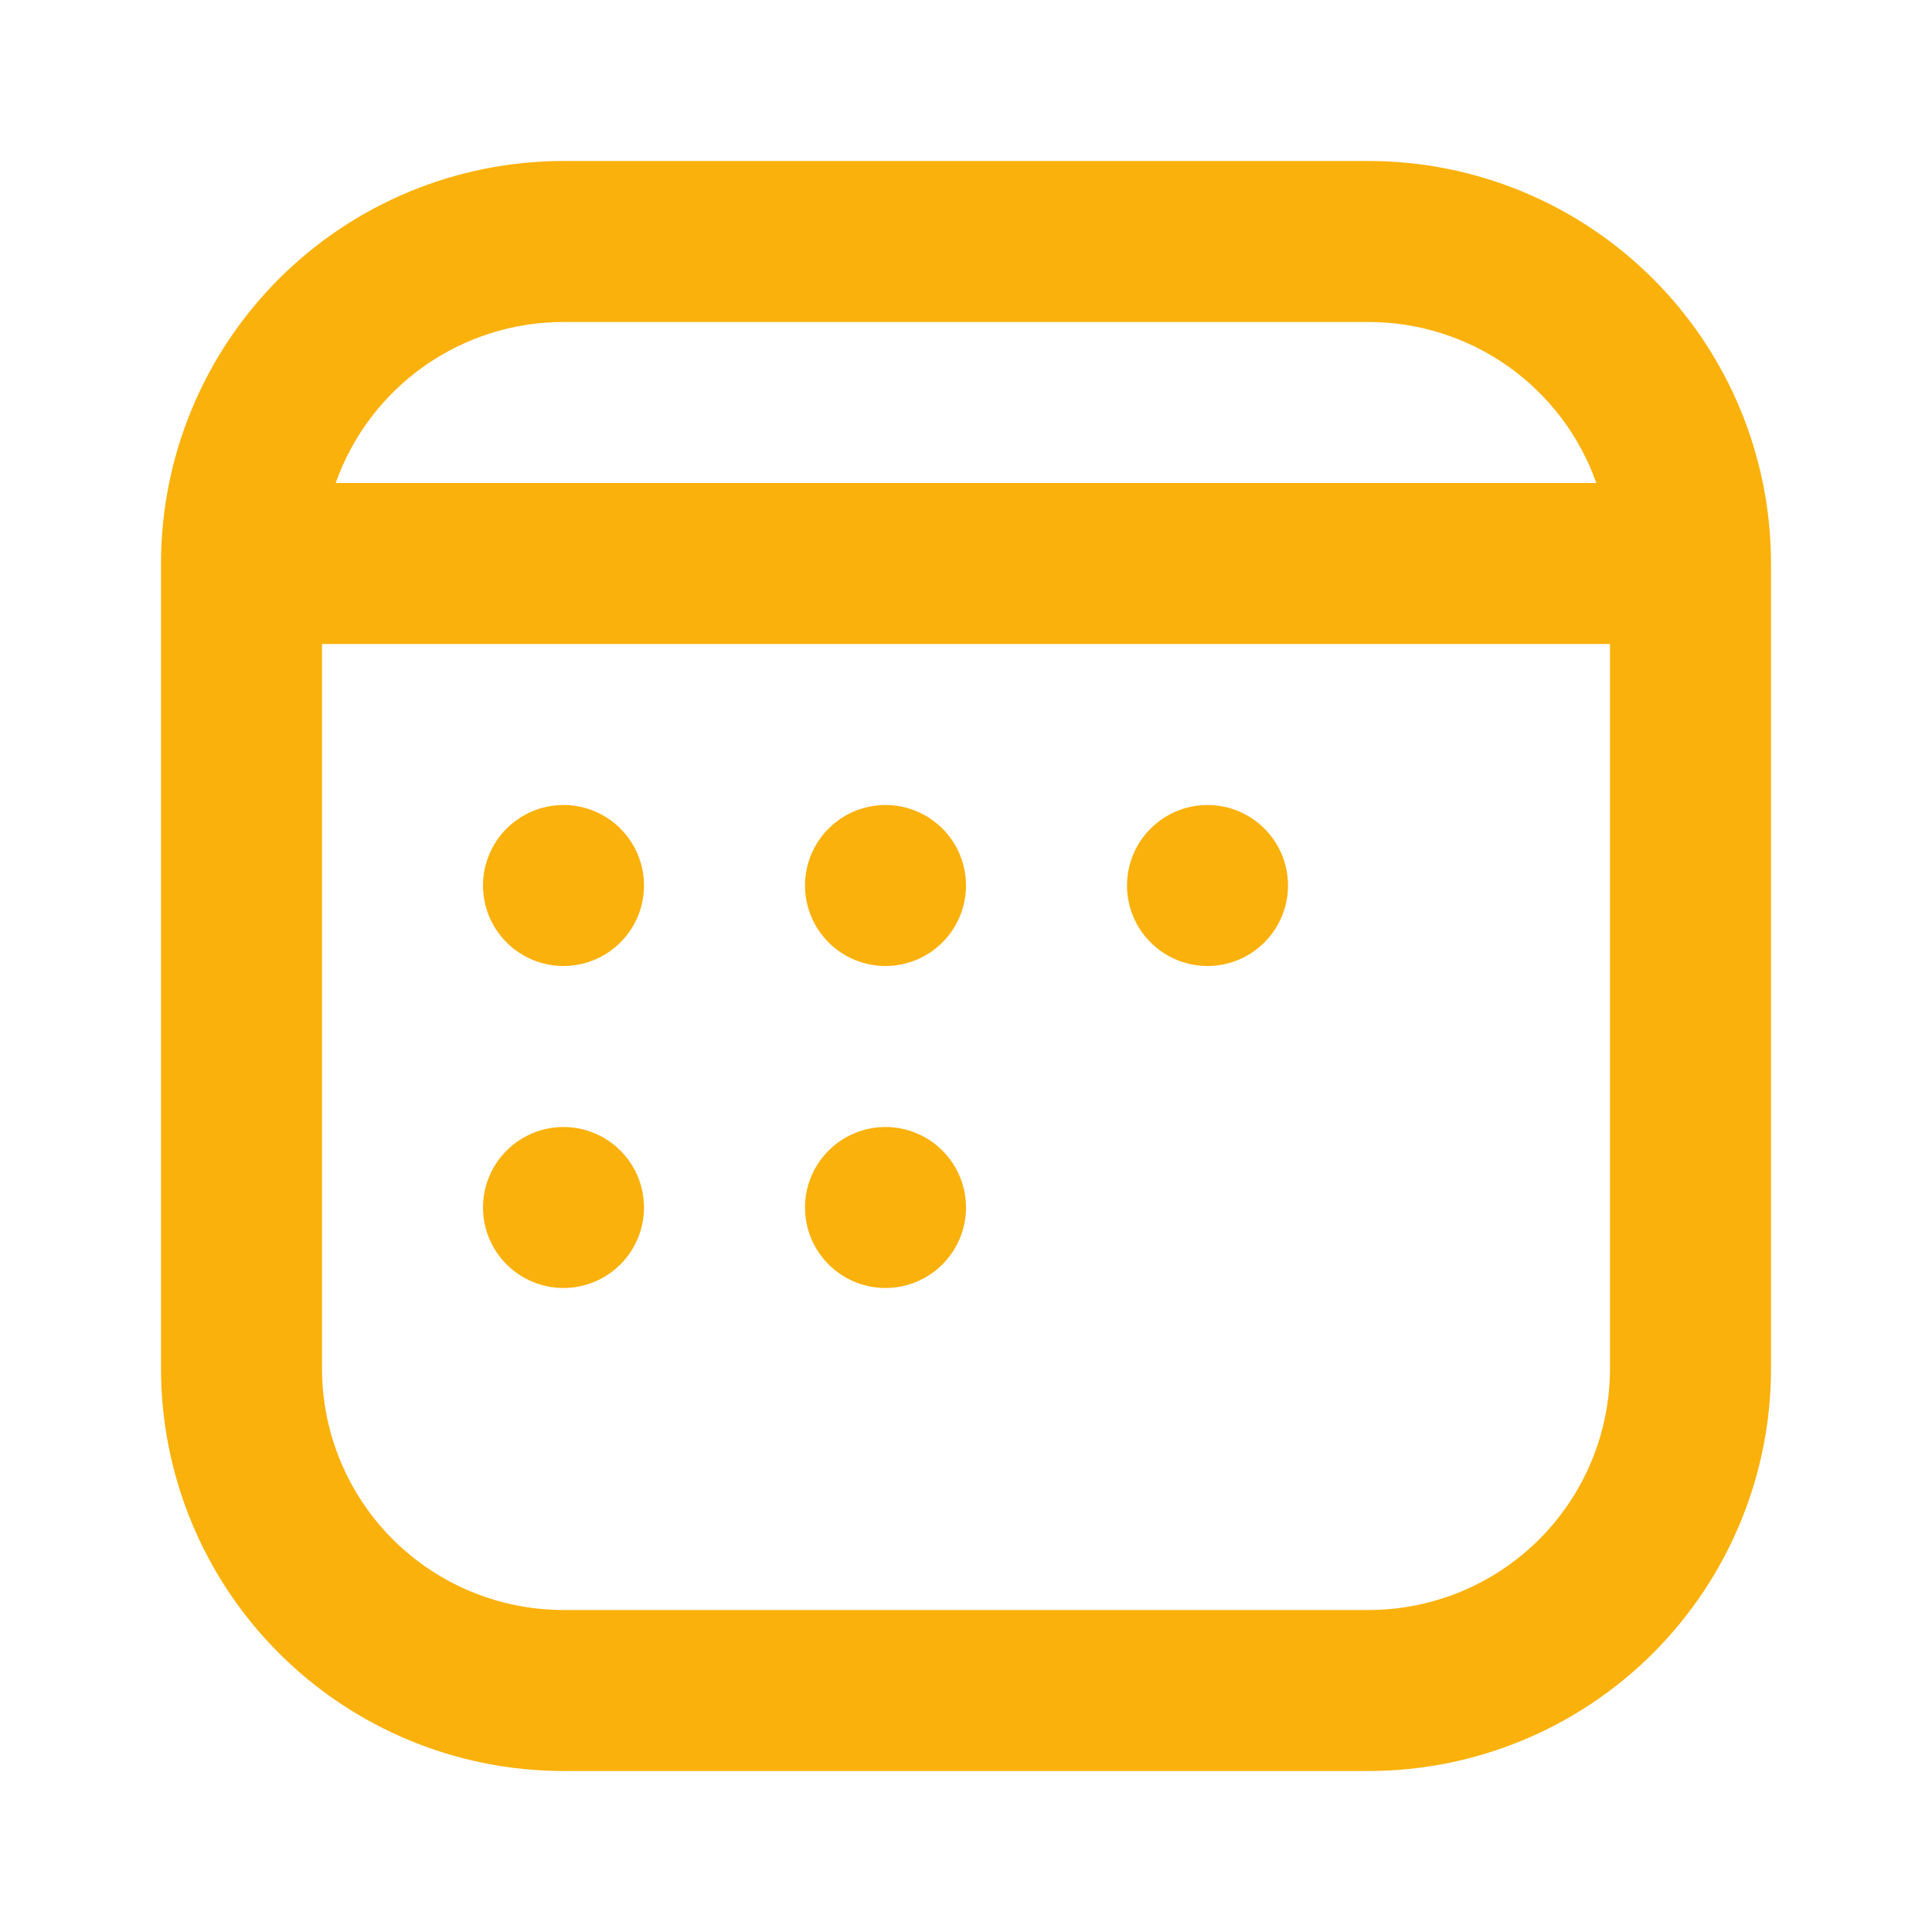 <?xml version="1.0" encoding="UTF-8"?> <svg xmlns="http://www.w3.org/2000/svg" width="48" height="48" viewBox="0 0 48 48" fill="none"><path d="M12 22C12 21.47 12.211 20.961 12.586 20.586C12.961 20.211 13.47 20 14 20C14.53 20 15.039 20.211 15.414 20.586C15.789 20.961 16 21.47 16 22C16 22.53 15.789 23.039 15.414 23.414C15.039 23.789 14.53 24 14 24C13.47 24 12.961 23.789 12.586 23.414C12.211 23.039 12 22.53 12 22ZM14 28C13.47 28 12.961 28.211 12.586 28.586C12.211 28.961 12 29.47 12 30C12 30.53 12.211 31.039 12.586 31.414C12.961 31.789 13.47 32 14 32C14.53 32 15.039 31.789 15.414 31.414C15.789 31.039 16 30.53 16 30C16 29.47 15.789 28.961 15.414 28.586C15.039 28.211 14.53 28 14 28ZM20 22C20 21.47 20.211 20.961 20.586 20.586C20.961 20.211 21.47 20 22 20C22.53 20 23.039 20.211 23.414 20.586C23.789 20.961 24 21.47 24 22C24 22.53 23.789 23.039 23.414 23.414C23.039 23.789 22.53 24 22 24C21.47 24 20.961 23.789 20.586 23.414C20.211 23.039 20 22.53 20 22ZM22 28C21.47 28 20.961 28.211 20.586 28.586C20.211 28.961 20 29.47 20 30C20 30.53 20.211 31.039 20.586 31.414C20.961 31.789 21.47 32 22 32C22.53 32 23.039 31.789 23.414 31.414C23.789 31.039 24 30.53 24 30C24 29.47 23.789 28.961 23.414 28.586C23.039 28.211 22.53 28 22 28ZM28 22C28 21.47 28.211 20.961 28.586 20.586C28.961 20.211 29.47 20 30 20C30.53 20 31.039 20.211 31.414 20.586C31.789 20.961 32 21.47 32 22C32 22.53 31.789 23.039 31.414 23.414C31.039 23.789 30.53 24 30 24C29.47 24 28.961 23.789 28.586 23.414C28.211 23.039 28 22.53 28 22ZM4 14C4 11.348 5.054 8.804 6.929 6.929C8.804 5.054 11.348 4 14 4H34C36.652 4 39.196 5.054 41.071 6.929C42.946 8.804 44 11.348 44 14V34C44 36.652 42.946 39.196 41.071 41.071C39.196 42.946 36.652 44 34 44H14C11.348 44 8.804 42.946 6.929 41.071C5.054 39.196 4 36.652 4 34V14ZM14 8C12.759 7.999 11.548 8.384 10.534 9.1C9.52 9.817 8.754 10.83 8.34 12H39.66C39.246 10.83 38.48 9.817 37.466 9.1C36.452 8.384 35.241 7.999 34 8H14ZM40 16H8V34C8 35.591 8.632 37.117 9.757 38.243C10.883 39.368 12.409 40 14 40H34C35.591 40 37.117 39.368 38.243 38.243C39.368 37.117 40 35.591 40 34V16Z" fill="#FAB10B"></path></svg> 
